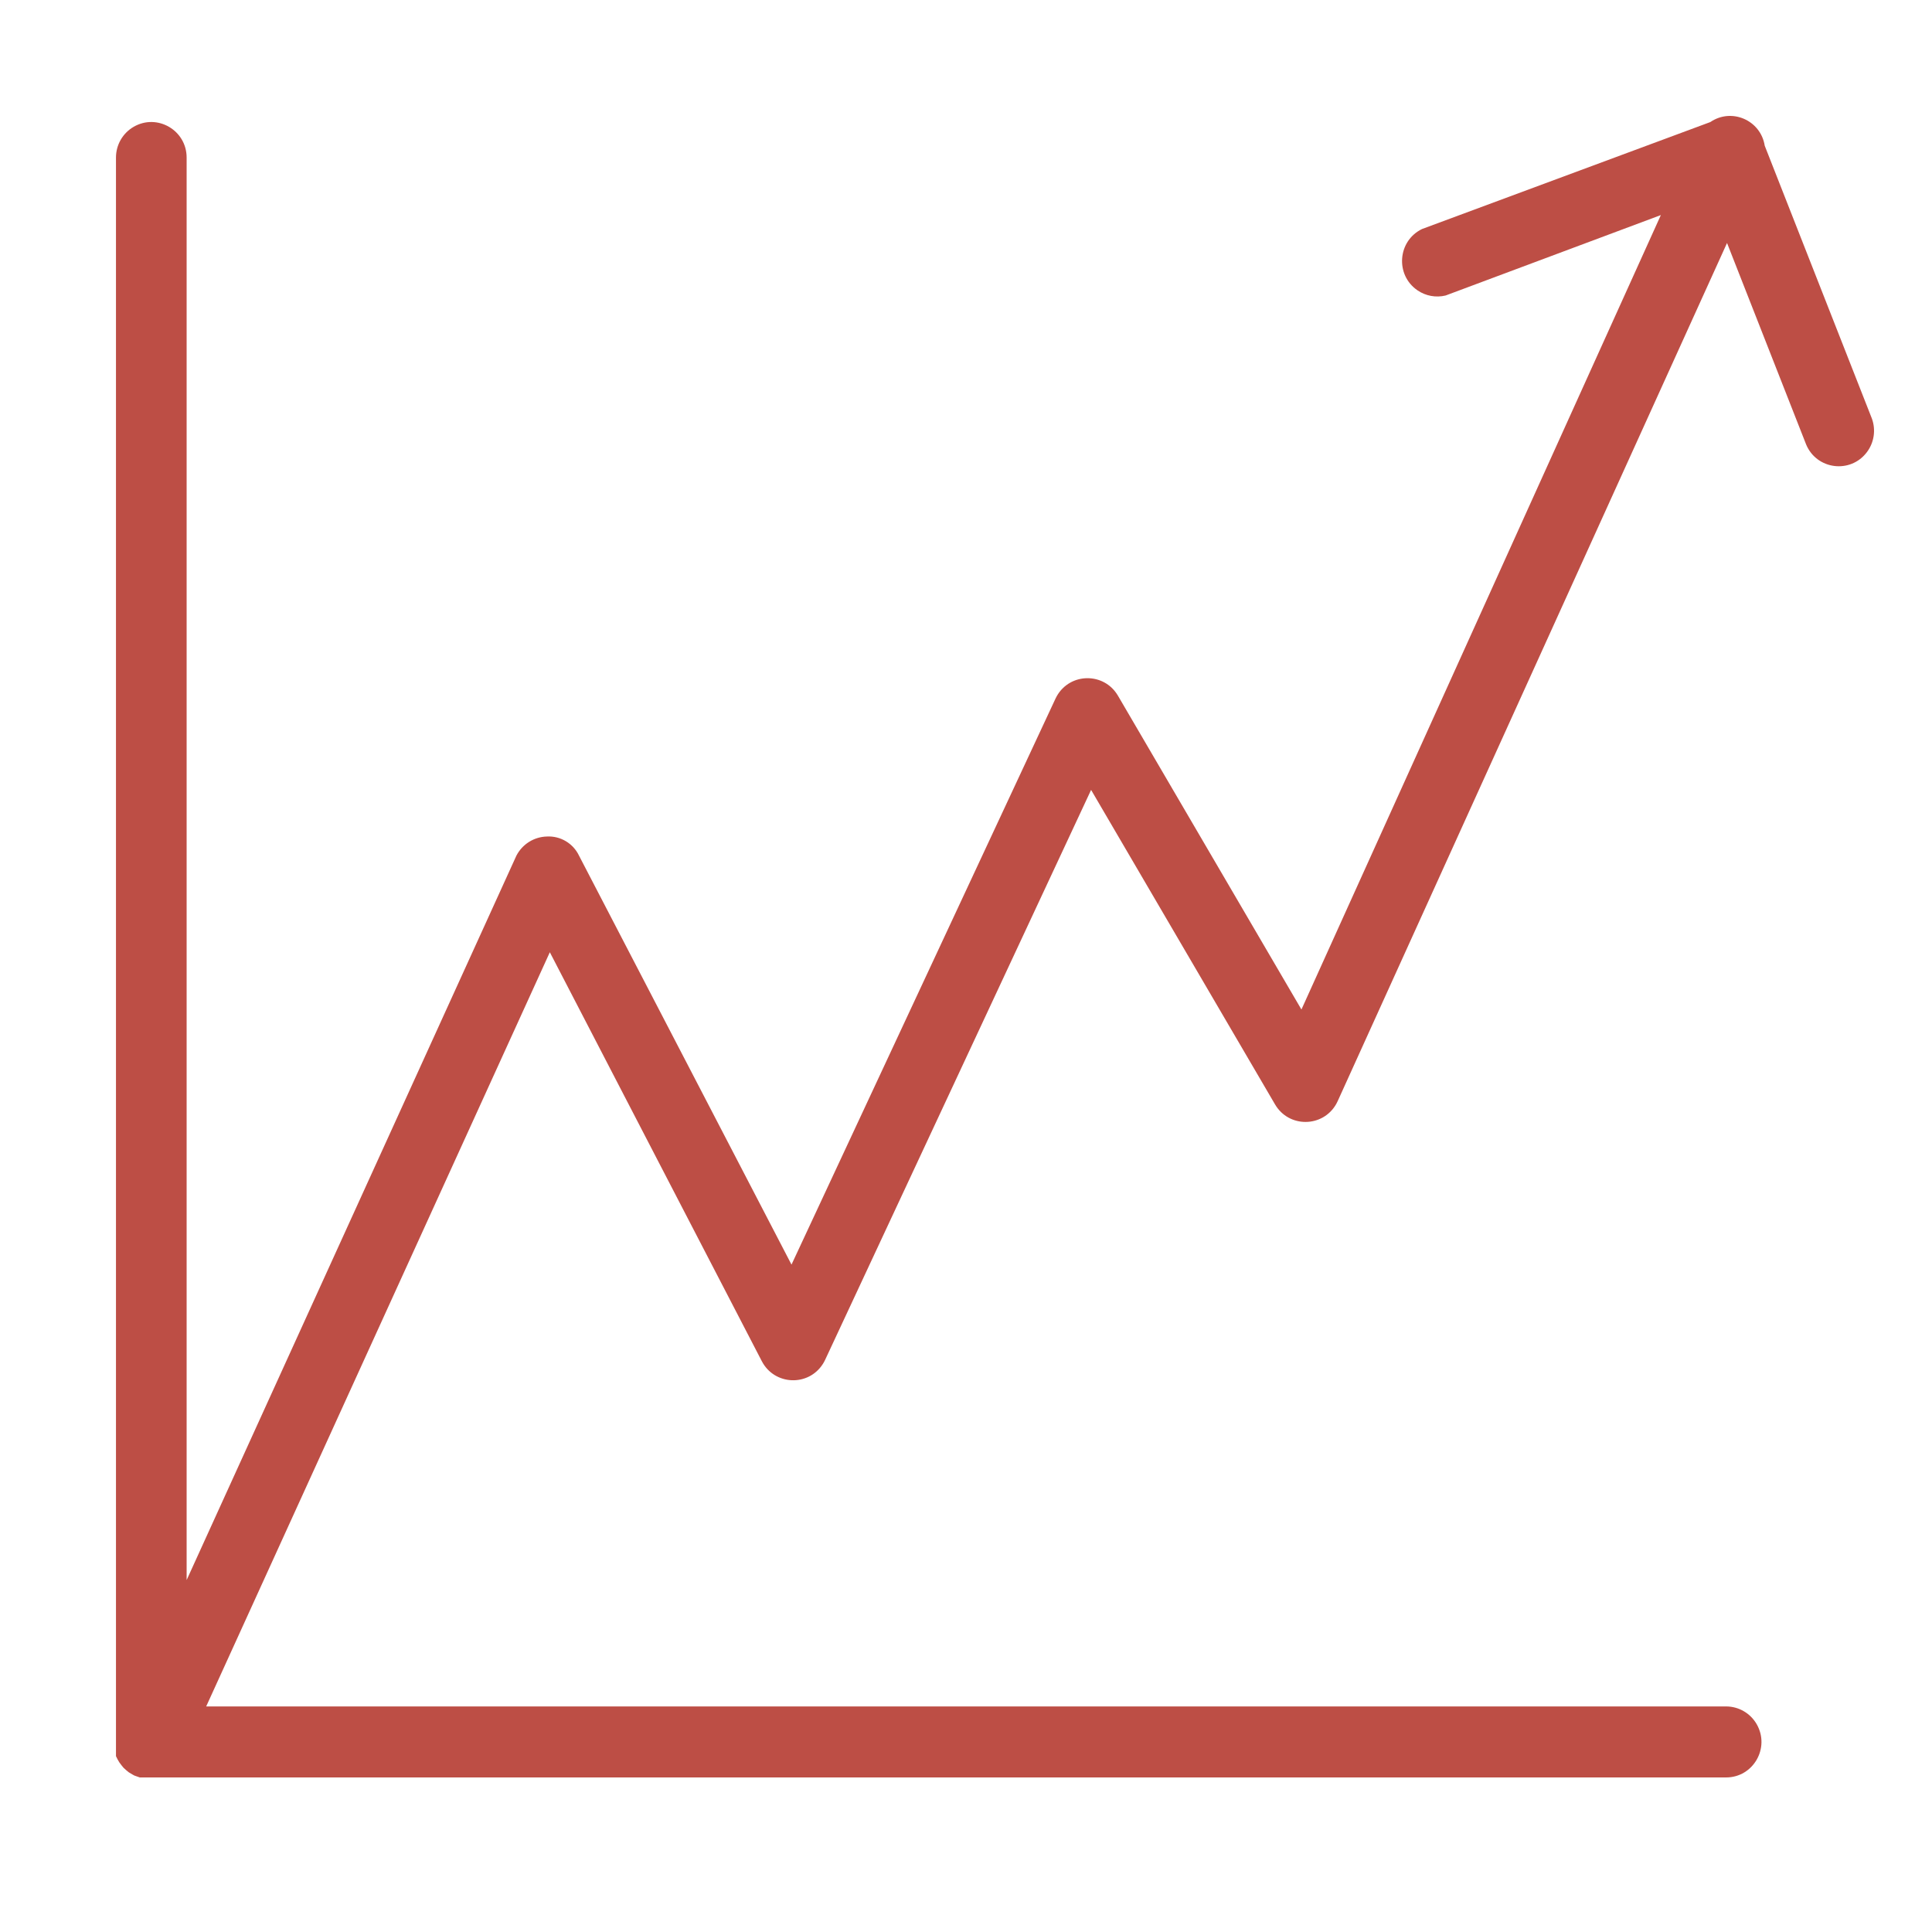 <?xml version="1.0" encoding="UTF-8"?> <svg xmlns="http://www.w3.org/2000/svg" viewBox="1950 2450 100 100" width="100" height="100" data-guides="{&quot;vertical&quot;:[],&quot;horizontal&quot;:[]}"><path fill="#bd4e45" stroke="none" fill-opacity="1" stroke-width="1" stroke-opacity="1" color="rgb(51, 51, 51)" fill-rule="evenodd" font-size-adjust="none" id="tSvg80b15f4547" title="Path 5" d="M 2046.889 2471.666 C 2045.04 2466.958 2043.191 2462.251 2041.342 2457.543C 2041.135 2456.22 2039.628 2455.565 2038.526 2456.318C 2033.552 2458.163 2028.578 2460.009 2023.604 2461.854C 2022.336 2462.469 2022.206 2464.232 2023.369 2465.028C 2023.795 2465.319 2024.322 2465.416 2024.823 2465.296C 2028.537 2463.908 2032.251 2462.52 2035.966 2461.132C 2029.764 2474.838 2023.563 2488.545 2017.362 2502.252C 2014.196 2496.838 2011.03 2491.424 2007.865 2486.01C 2007.152 2484.79 2005.392 2484.804 2004.697 2486.034C 2004.675 2486.074 2004.654 2486.115 2004.634 2486.157C 2000.078 2495.923 1995.523 2505.69 1990.968 2515.456C 1987.302 2508.401 1983.636 2501.345 1979.971 2494.29C 1979.666 2493.65 1979.006 2493.258 1978.301 2493.298C 1977.636 2493.317 1977.034 2493.697 1976.728 2494.29C 1971.039 2506.788 1965.35 2519.286 1959.66 2531.784C 1959.66 2507.241 1959.66 2482.698 1959.66 2458.155C 1959.66 2456.741 1958.136 2455.857 1956.917 2456.564C 1956.351 2456.892 1956.003 2457.499 1956.003 2458.155C 1956.003 2485.552 1956.003 2512.949 1956.003 2540.346C 1955.999 2540.416 1955.999 2540.485 1956.003 2540.555C 1956.003 2540.669 1956.003 2540.783 1956.003 2540.898C 1956.031 2540.955 1956.06 2541.012 1956.088 2541.069C 1956.117 2541.118 1956.145 2541.167 1956.174 2541.216C 1956.21 2541.265 1956.247 2541.314 1956.283 2541.363C 1956.32 2541.408 1956.356 2541.453 1956.393 2541.498C 1956.438 2541.539 1956.482 2541.58 1956.527 2541.62C 1956.572 2541.657 1956.616 2541.694 1956.661 2541.731C 1956.722 2541.767 1956.783 2541.804 1956.844 2541.841C 1956.881 2541.861 1956.917 2541.882 1956.954 2541.902C 1957.047 2541.935 1957.141 2541.967 1957.234 2542C 1984.604 2542 2011.973 2542 2039.343 2542C 2040.75 2542 2041.63 2540.469 2040.926 2539.244C 2040.6 2538.676 2039.996 2538.325 2039.343 2538.325C 2013.119 2538.325 1986.896 2538.325 1960.672 2538.325C 1966.601 2525.313 1972.53 2512.3 1978.459 2499.288C 1982.117 2506.343 1985.774 2513.399 1989.431 2520.454C 1990.082 2521.708 1991.84 2521.785 1992.596 2520.591C 1992.639 2520.524 1992.677 2520.453 1992.711 2520.38C 1997.299 2510.549 2001.887 2500.717 2006.475 2490.885C 2009.649 2496.311 2012.822 2501.737 2015.996 2507.164C 2016.709 2508.384 2018.468 2508.371 2019.164 2507.141C 2019.191 2507.093 2019.216 2507.043 2019.239 2506.992C 2025.957 2492.187 2032.674 2477.382 2039.391 2462.577C 2040.757 2466.056 2042.122 2469.535 2043.488 2473.013C 2044.037 2474.315 2045.784 2474.531 2046.631 2473.402C 2047.005 2472.905 2047.102 2472.251 2046.889 2471.666C 2046.889 2471.666 2046.889 2471.666 2046.889 2471.666Z" style=""></path><defs></defs></svg> 